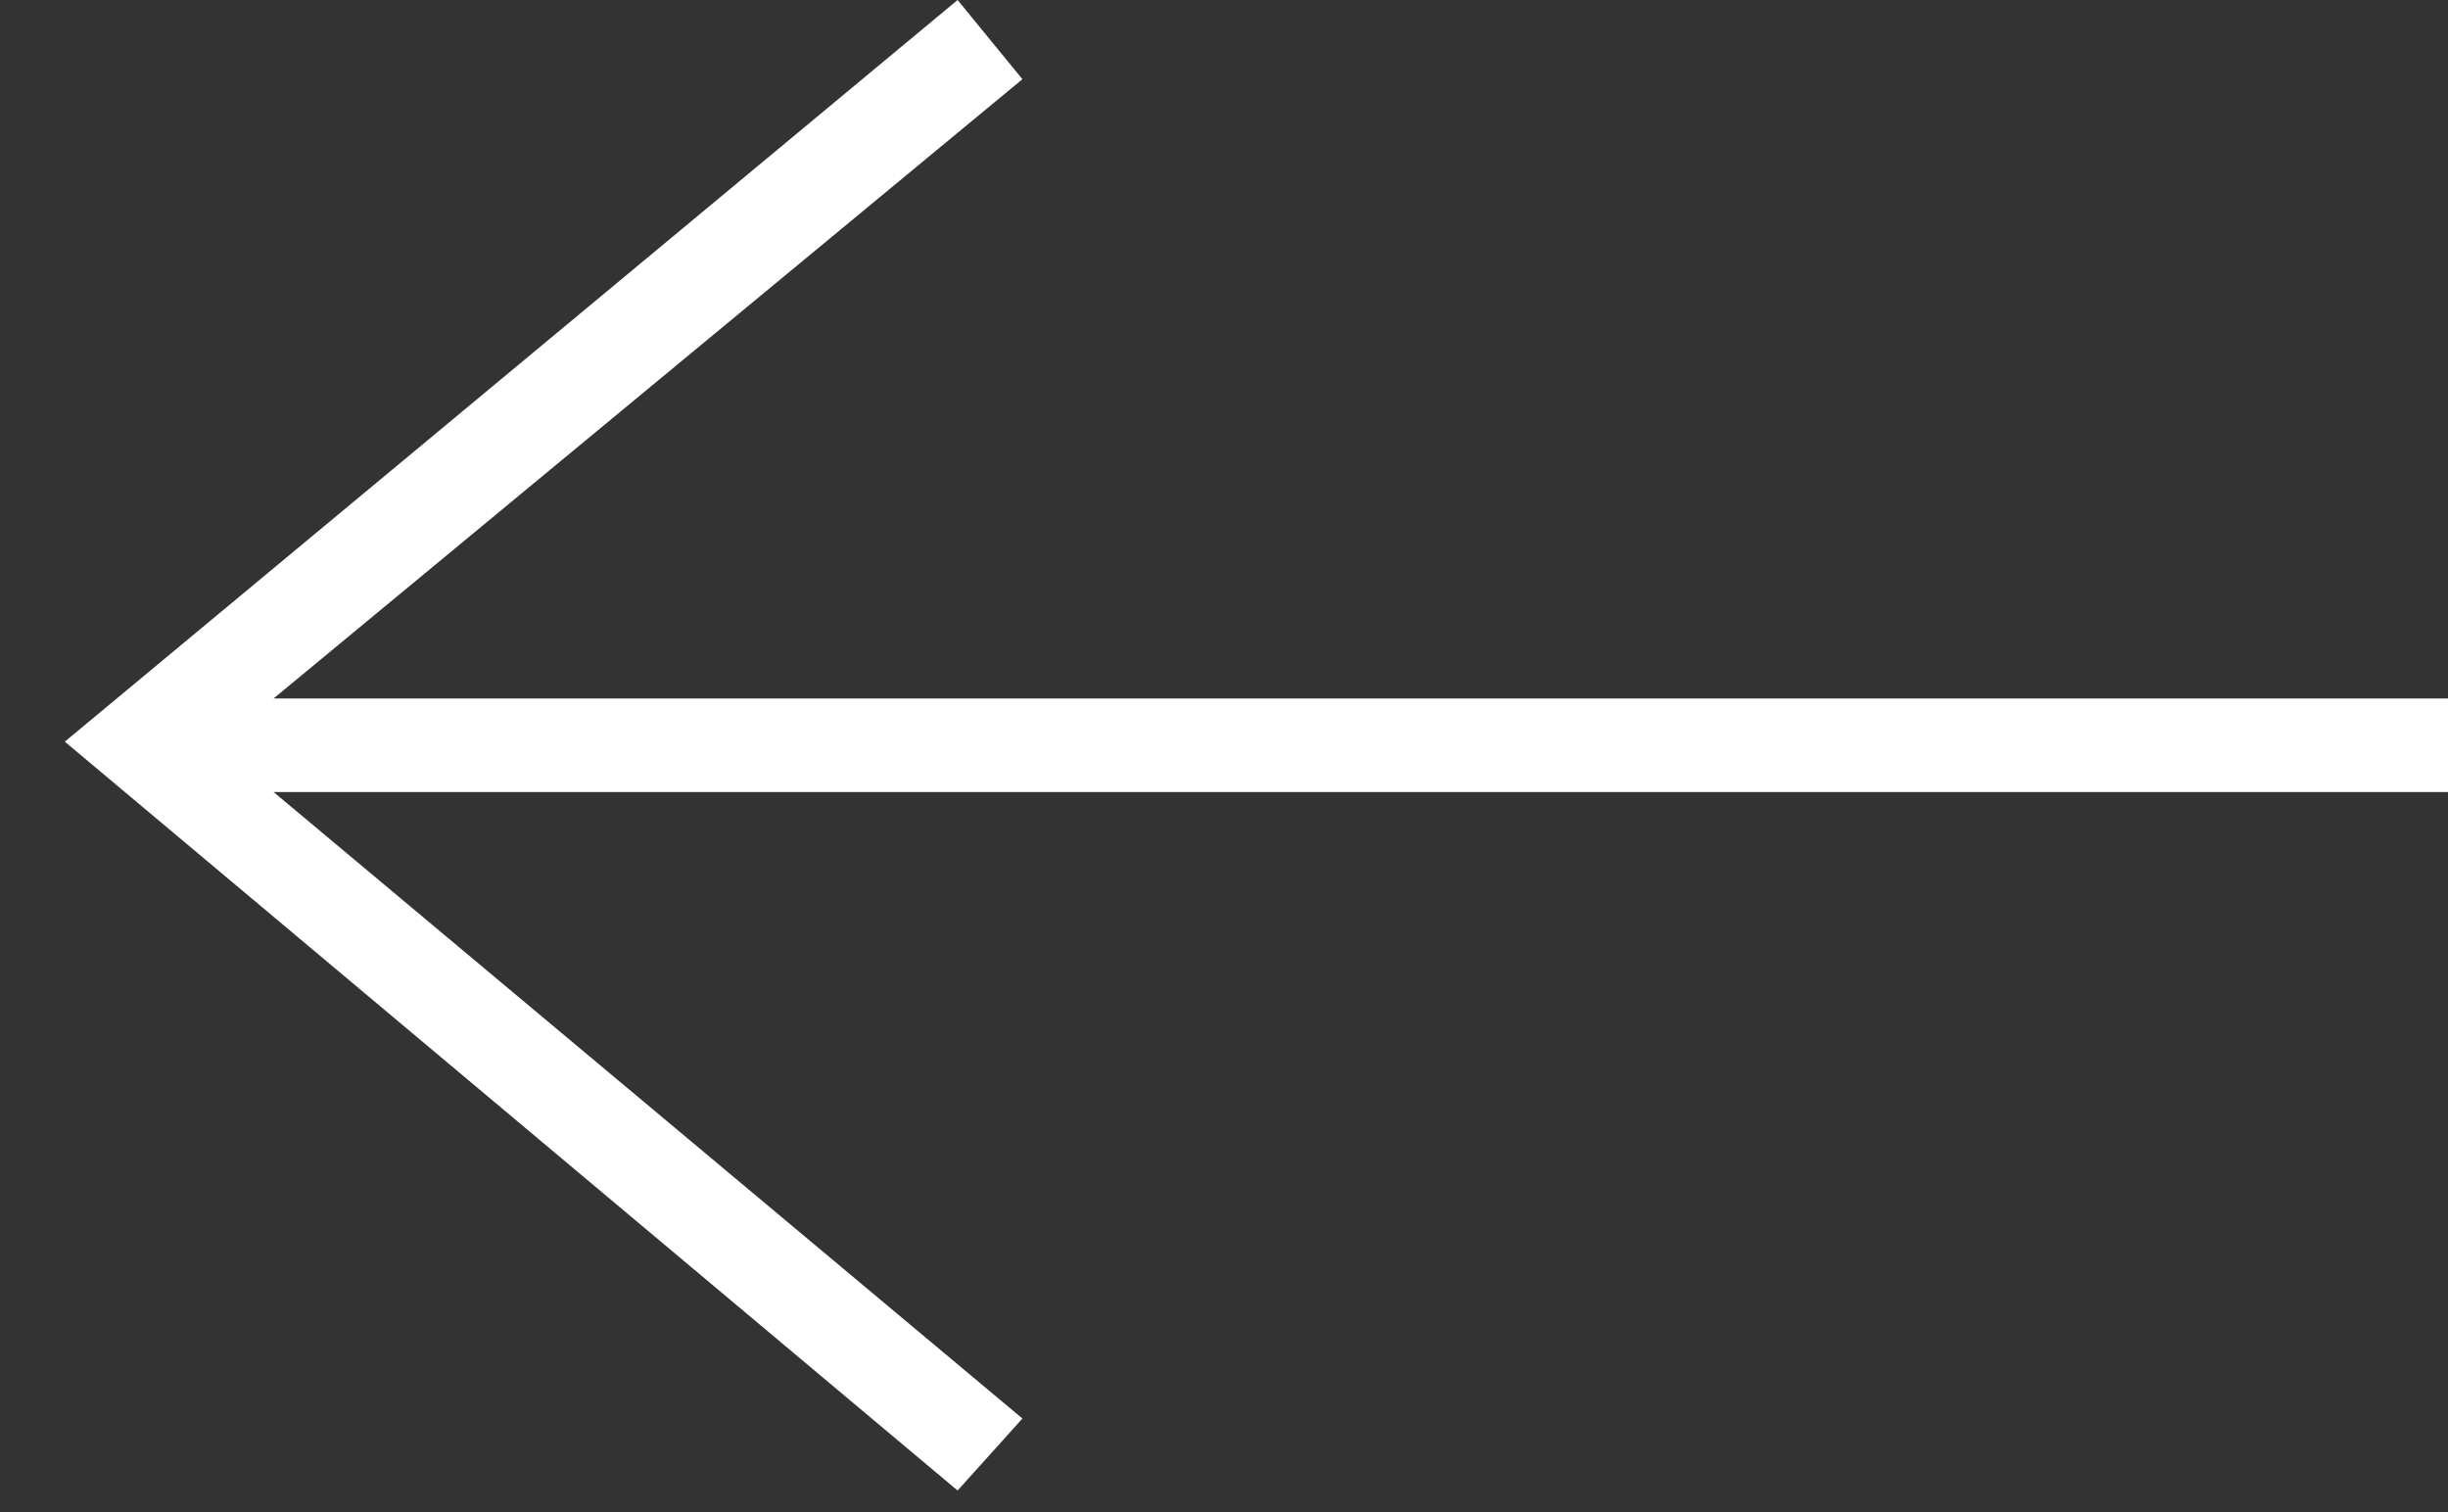 <svg version="1.2" xmlns="http://www.w3.org/2000/svg" viewBox="0 0 34 21" width="34" height="21">
	<rect x="0" y="0" width="34" height="21" fill="#333333" stroke="none"/>
	<title>arrow_right (2)-svg</title>
	<style>
		.s0 { fill: #ffffff } 
	</style>
	<path fill-rule="evenodd" class="s0" d="m3.8 11l10.4 8.7-0.9 1-12.4-10.4 12.4-10.3 0.9 1.1-10.4 8.6h30.2v1.3z"/>
</svg>